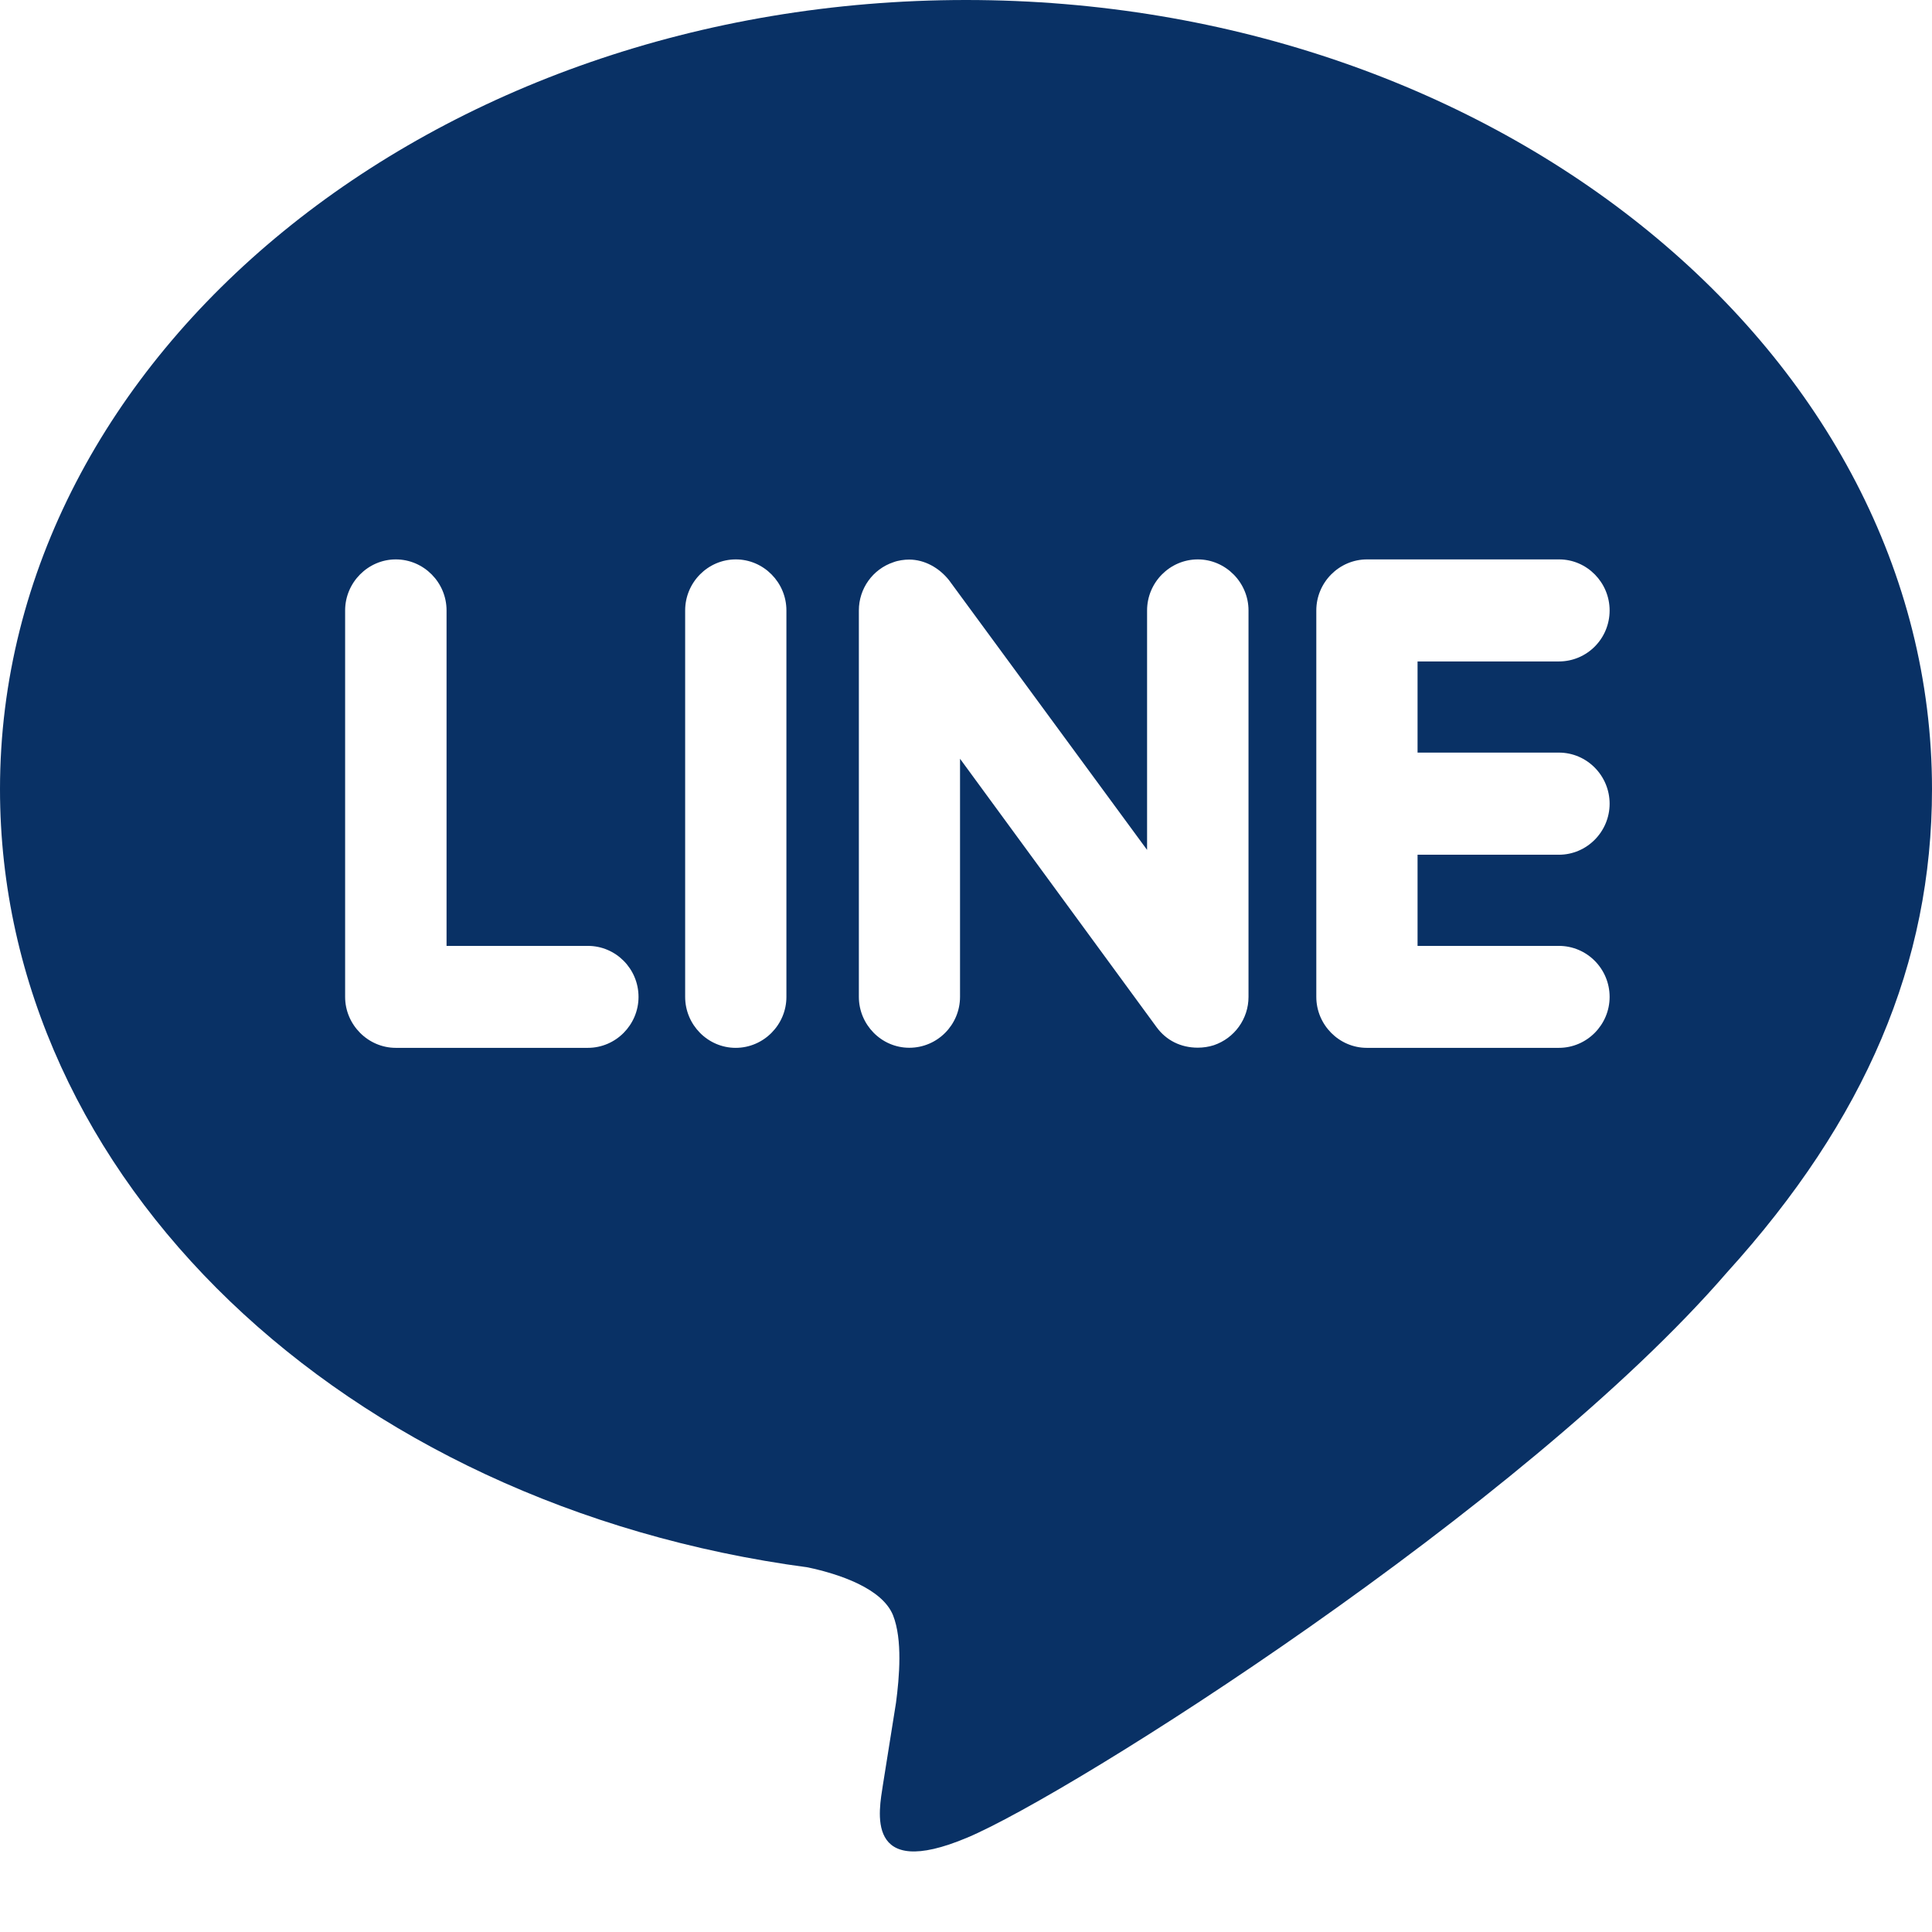 <svg width="22" height="22" viewBox="0 0 22 22" fill="none" xmlns="http://www.w3.org/2000/svg">
<path d="M11 0C4.936 0 0 4.032 0 8.986C0 13.424 3.914 17.142 9.199 17.848C9.557 17.924 10.045 18.087 10.169 18.393C10.279 18.671 10.241 19.1 10.203 19.389L10.053 20.33C10.012 20.608 9.833 21.423 11.015 20.925C12.198 20.428 17.354 17.163 19.664 14.491C21.245 12.749 22 10.964 22 8.986C22 4.032 17.064 0 11 0ZM6.694 11.932H4.507C4.191 11.932 3.93 11.669 3.93 11.352V6.951C3.93 6.633 4.191 6.37 4.507 6.37C4.826 6.37 5.085 6.633 5.085 6.951V10.771H6.694C7.013 10.771 7.271 11.032 7.271 11.352C7.271 11.669 7.013 11.932 6.694 11.932ZM8.955 11.352C8.955 11.669 8.696 11.932 8.377 11.932C8.06 11.932 7.802 11.669 7.802 11.352V6.951C7.802 6.633 8.06 6.37 8.379 6.37C8.696 6.37 8.955 6.633 8.955 6.951V11.352ZM14.217 11.352C14.217 11.601 14.058 11.822 13.822 11.902C13.763 11.921 13.7 11.93 13.639 11.93C13.446 11.93 13.281 11.847 13.172 11.699L10.932 8.64V11.351C10.932 11.668 10.676 11.931 10.354 11.931C10.037 11.931 9.78 11.668 9.78 11.351V6.951C9.78 6.702 9.938 6.481 10.174 6.402C10.229 6.381 10.299 6.372 10.352 6.372C10.531 6.372 10.696 6.468 10.806 6.606L13.062 9.678V6.951C13.062 6.633 13.321 6.37 13.64 6.37C13.956 6.37 14.217 6.633 14.217 6.951V11.352ZM17.751 8.57C18.071 8.57 18.329 8.833 18.329 9.152C18.329 9.47 18.071 9.733 17.751 9.733H16.142V10.771H17.751C18.071 10.771 18.329 11.032 18.329 11.352C18.329 11.669 18.071 11.932 17.751 11.932H15.564C15.248 11.932 14.989 11.669 14.989 11.352V6.951C14.989 6.633 15.248 6.37 15.567 6.37H17.754C18.071 6.37 18.329 6.633 18.329 6.951C18.329 7.273 18.071 7.532 17.751 7.532H16.142V8.57H17.751Z" fill="#093165"/>
</svg>
